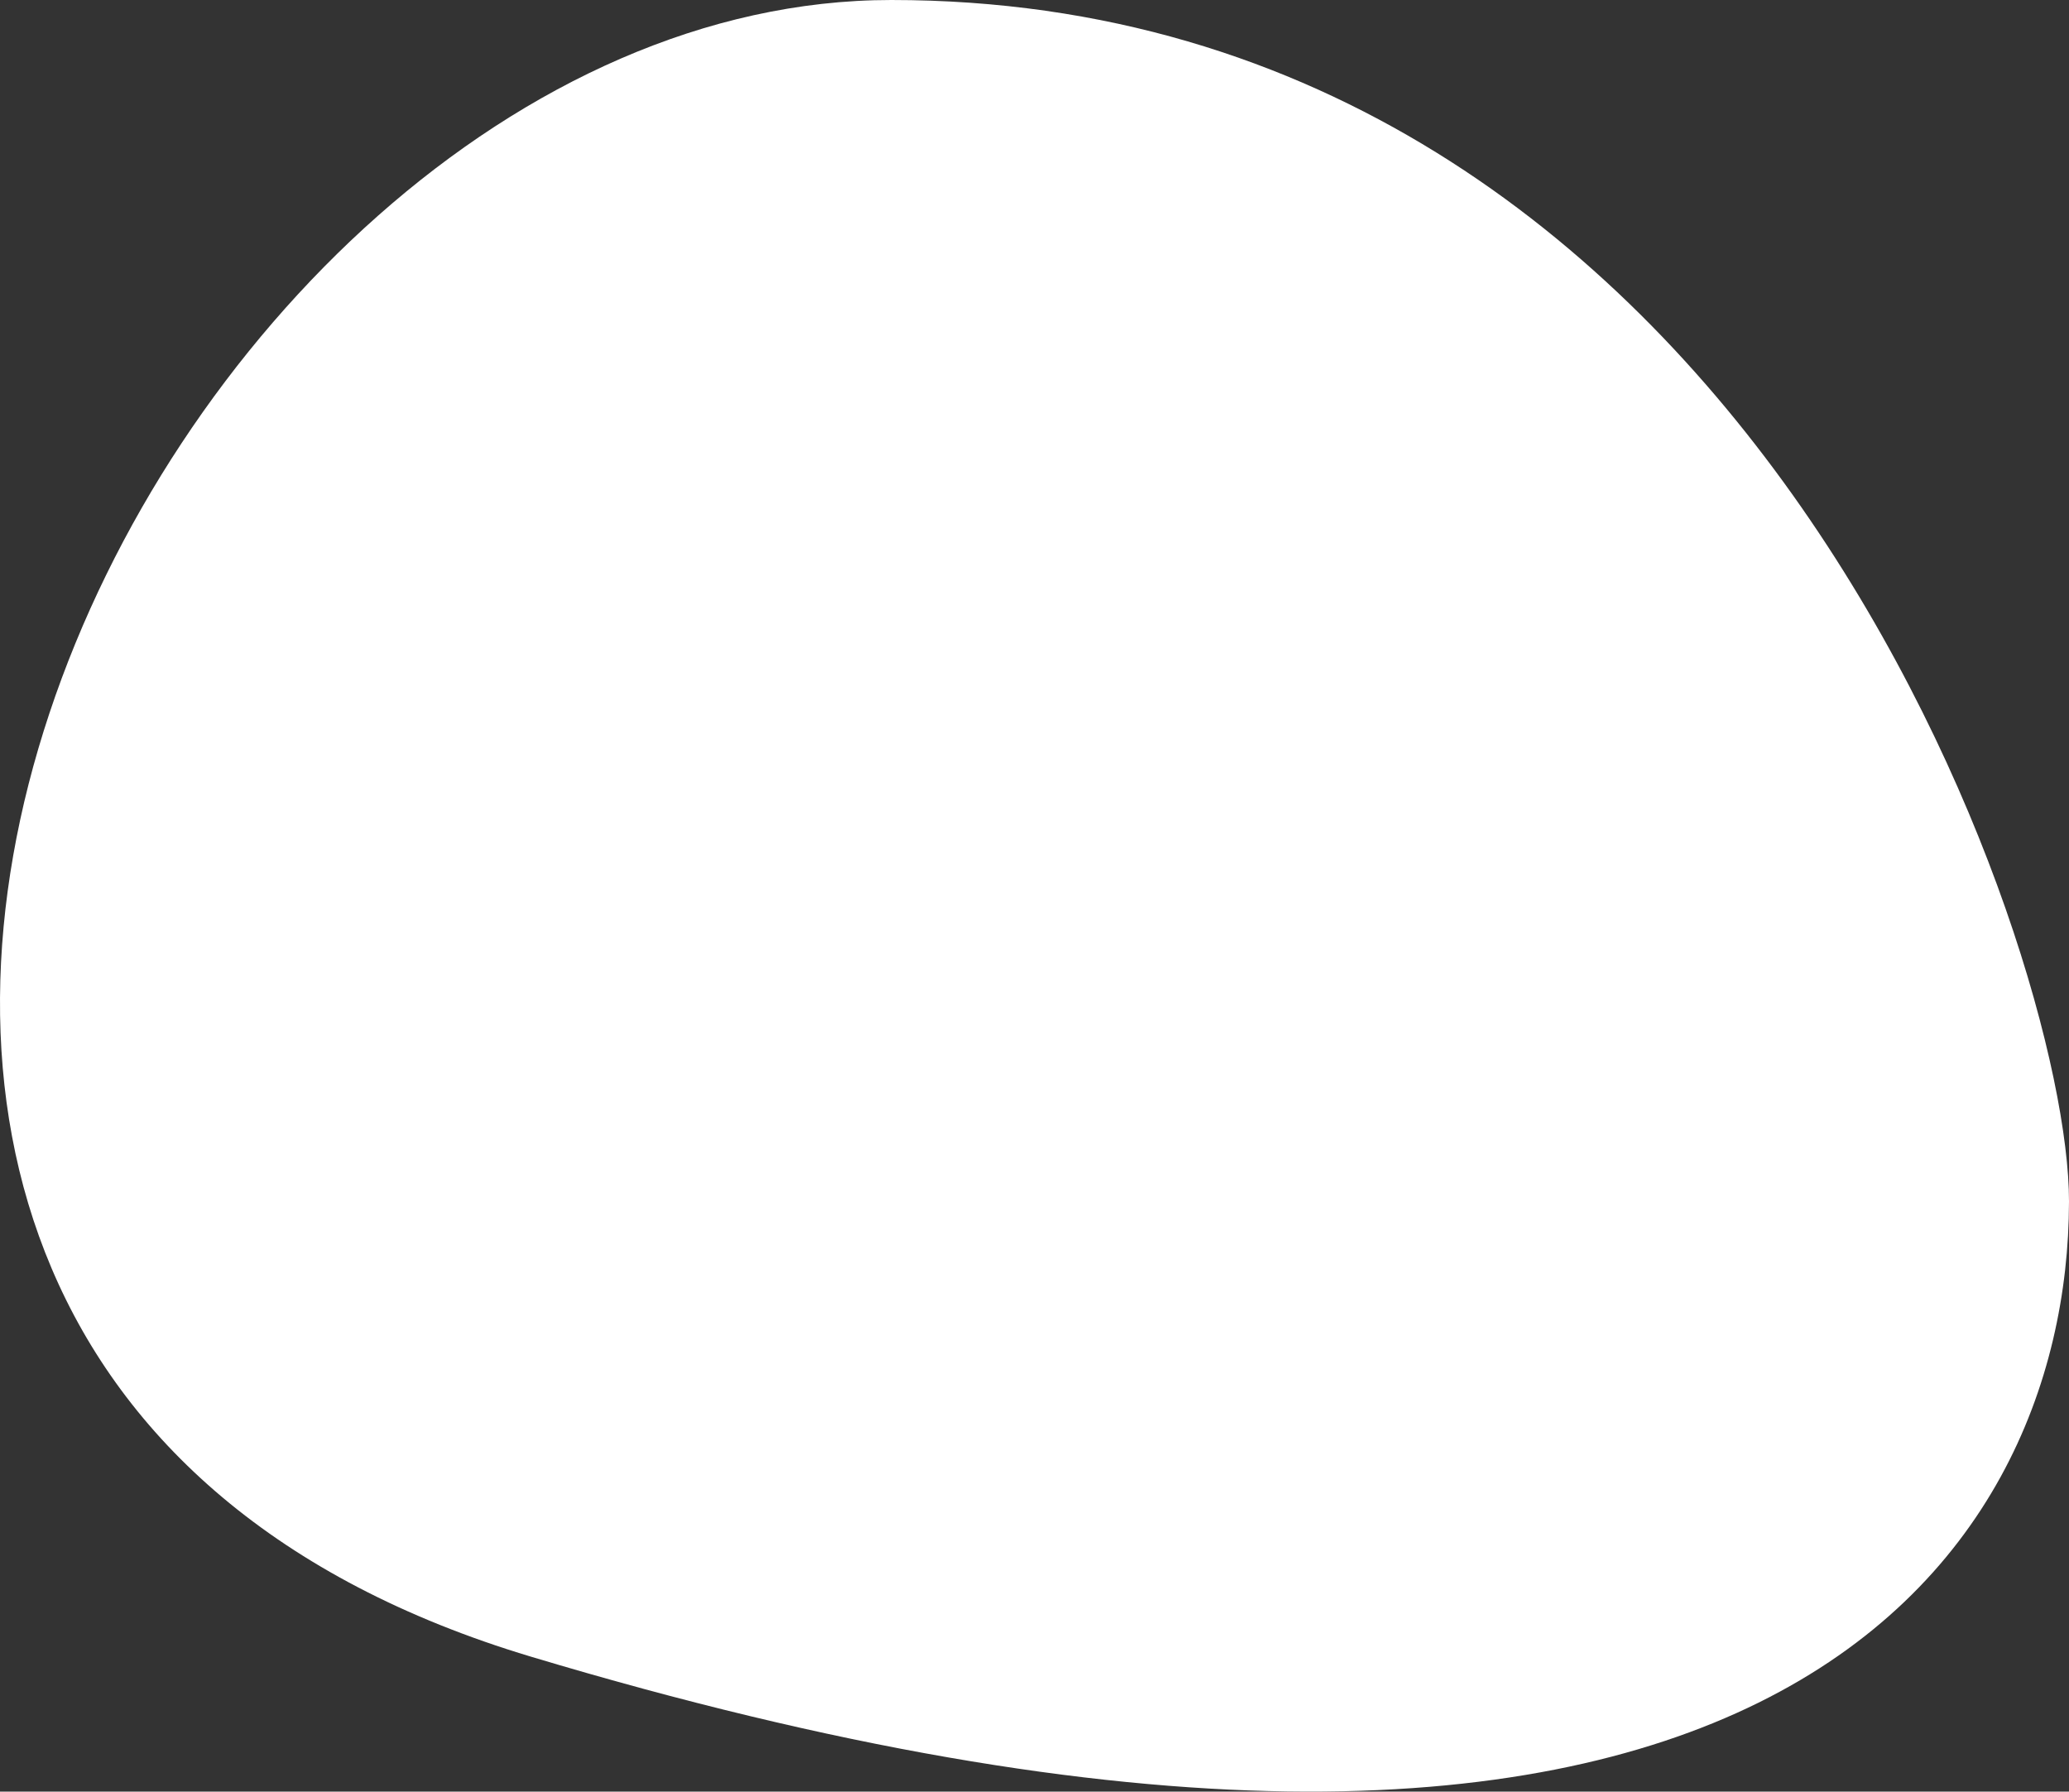 <svg id="recruit-fig-bg" xmlns="http://www.w3.org/2000/svg" xmlns:xlink="http://www.w3.org/1999/xlink" width="578.6" height="500.953" viewBox="0 0 578.6 500.953">
  <rect x="0" y="0" width="578.6" height="500.953" fill="#333333" stroke="none"/>
  <defs>
    <clipPath id="clip-path">
      <rect id="長方形_3401" data-name="長方形 3401" width="578.6" height="500.953" fill="none"/>
    </clipPath>
  </defs>
  <g id="グループ_1269" data-name="グループ 1269" clip-path="url(#clip-path)">
    <path id="パス_1949" data-name="パス 1949" d="M249.239,0C41.645,0-137.34,377.413,148.419,463.206,490.547,565.922,578.444,437.292,578.6,335.964,578.707,266.254,488.731,0,249.239,0" transform="translate(0)" fill="#fff"/>
  </g>
</svg>

